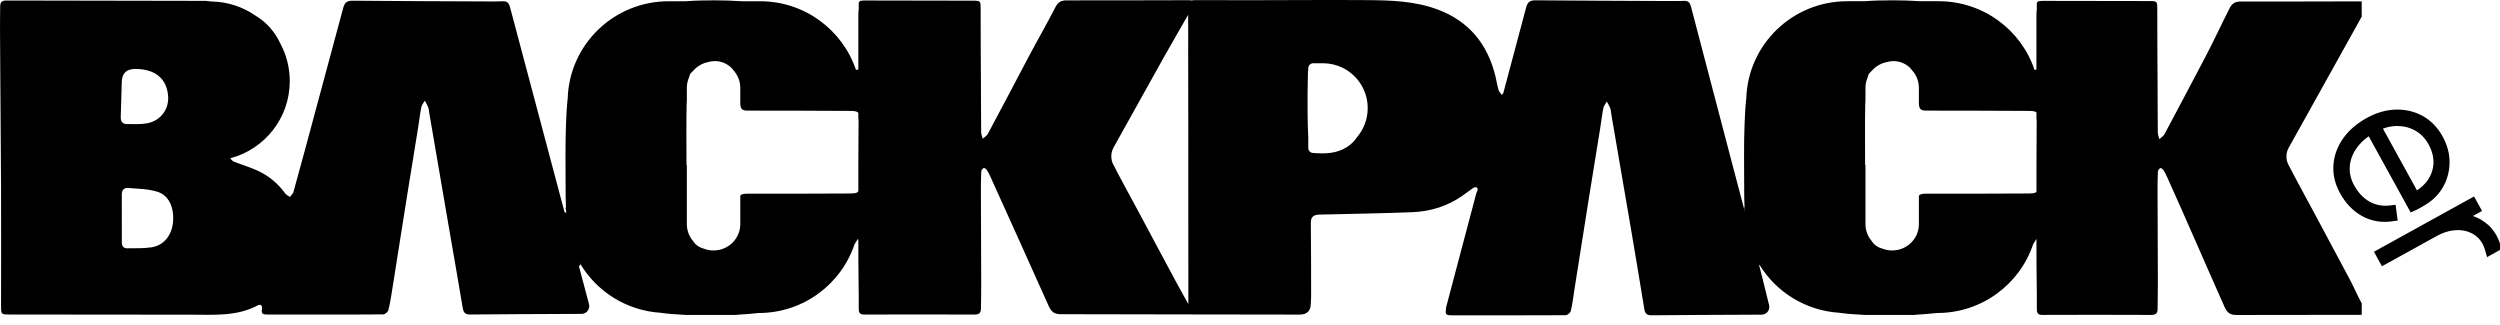 <svg xmlns="http://www.w3.org/2000/svg" fill="none" viewBox="0 0 300 39" height="39" width="300">
<g clip-path="url(#clip0_538_16424)">
<path fill="black" d="M300.218 29.875L298.447 30.854L298.197 29.983C298.028 29.397 297.753 28.916 297.383 28.552C297.005 28.184 296.553 27.919 296.043 27.766C295.521 27.609 294.944 27.572 294.327 27.656C293.699 27.742 293.066 27.959 292.443 28.303L285.834 31.953L284.876 30.21L296.888 23.574L297.848 25.316L296.753 25.921C297.417 26.141 298.033 26.501 298.584 26.991C299.227 27.563 299.713 28.342 300.028 29.302L300.218 29.872V29.875ZM286.158 26.623C285.194 26.623 284.275 26.386 283.434 25.918C282.361 25.324 281.478 24.405 280.805 23.183C280.2 22.084 279.933 20.955 280.01 19.822C280.083 18.692 280.472 17.617 281.16 16.63C281.838 15.659 282.795 14.828 284.004 14.161C285.16 13.521 286.338 13.18 287.499 13.15C288.681 13.122 289.773 13.384 290.746 13.929C291.726 14.479 292.526 15.305 293.118 16.382C293.682 17.407 293.961 18.466 293.947 19.533C293.932 20.598 293.658 21.597 293.13 22.502C292.6 23.413 291.825 24.155 290.824 24.708C290.727 24.762 290.608 24.831 290.475 24.914C290.289 25.026 290.098 25.126 289.89 25.22L289.282 25.494L284.244 16.352C283.638 16.778 283.145 17.264 282.774 17.8C282.294 18.491 282.024 19.231 281.972 19.999C281.919 20.76 282.097 21.516 282.501 22.247C282.985 23.126 283.608 23.784 284.349 24.2C285.073 24.605 285.885 24.759 286.763 24.657L287.469 24.572L287.723 26.467L287.009 26.565C286.724 26.605 286.437 26.623 286.158 26.623ZM285.952 15.435L290.038 22.851C290.574 22.496 291.008 22.081 291.33 21.611C291.756 20.991 291.987 20.307 292.017 19.578C292.045 18.847 291.846 18.085 291.422 17.317C291.03 16.606 290.505 16.059 289.86 15.691C289.209 15.317 288.477 15.124 287.689 15.119H287.658C287.096 15.119 286.522 15.226 285.952 15.435ZM281.967 33.513C282.436 34.387 282.927 35.539 283.407 36.407V37.78C275.906 37.791 269.961 37.799 268.372 37.799C267.628 37.799 267.255 37.523 266.96 36.863C264.675 31.744 262.359 26.346 260.051 21.237C259.922 20.952 259.785 20.667 259.612 20.408C259.533 20.287 259.296 20.131 259.239 20.165C259.104 20.25 258.954 20.434 258.948 20.585C258.911 21.379 258.903 22.174 258.906 22.967C258.917 26.62 258.934 30.275 258.943 33.928C258.946 34.889 258.924 36.093 258.915 37.054C258.909 37.528 258.759 37.793 258.196 37.791C253.816 37.771 249.437 37.771 245.057 37.789C244.437 37.792 244.42 37.432 244.419 36.994V35.558C244.405 34.046 244.394 32.534 244.376 31.021V28.67C244.238 28.887 244.103 29.102 243.974 29.315C242.373 34.104 237.83 37.559 232.472 37.559H232.436C231.566 37.656 230.664 37.728 229.76 37.775C229.845 37.78 229.931 37.785 230.015 37.791H223.744C222.493 37.733 221.435 37.64 220.707 37.532C216.647 37.274 213.132 35.031 211.134 31.768C211.113 31.808 211.104 31.856 211.117 31.91C211.621 33.804 212.028 35.626 212.287 36.597C212.442 37.181 212.004 37.756 211.399 37.759C208.173 37.773 199.443 37.81 198.213 37.835C197.635 37.846 197.409 37.637 197.316 37.078C196.808 34.013 196.266 30.663 195.739 27.601C194.943 22.973 194.151 18.344 193.357 13.717C193.317 13.481 193.316 13.229 193.233 13.007C193.127 12.719 192.959 12.456 192.816 12.182C192.674 12.441 192.459 12.686 192.403 12.963C192.243 13.763 192.153 14.578 192.024 15.383C191.565 18.234 191.094 21.082 190.641 23.934C190.073 27.498 189.518 31.064 188.949 34.628C188.82 35.435 188.697 36.54 188.493 37.33C188.438 37.54 188.088 37.818 187.872 37.821C184.889 37.856 175.701 37.824 174.09 37.836C173.632 37.839 173.409 37.742 173.506 37.224C173.524 37.126 173.528 37.033 173.514 36.952L177.159 23.18C177.2 23.116 177.232 23.05 177.253 22.979C177.274 22.906 177.302 22.815 177.332 22.705C177.308 22.613 177.265 22.527 177.21 22.493C177.109 22.433 176.883 22.486 176.763 22.567C176.304 22.874 175.875 23.227 175.419 23.539C173.643 24.755 171.648 25.372 169.524 25.46C166.017 25.604 162.506 25.65 158.996 25.737C158.756 25.742 158.514 25.747 158.274 25.755C157.614 25.778 157.288 26.05 157.299 26.784C157.338 29.718 157.329 32.653 157.335 35.589C157.335 35.877 157.3 36.166 157.296 36.454C157.285 37.318 156.84 37.75 155.957 37.751C151.794 37.762 132.352 37.701 127.288 37.703C126.537 37.703 126.158 37.425 125.859 36.756C123.546 31.577 121.203 26.41 118.866 21.241C118.736 20.953 118.598 20.664 118.425 20.402C118.345 20.28 118.105 20.121 118.047 20.157C117.909 20.243 117.758 20.43 117.751 20.582C117.713 21.384 117.707 22.189 117.708 22.993C117.718 26.691 117.737 30.387 117.746 34.085C117.749 35.057 117.726 36.029 117.715 37.001C117.71 37.48 117.559 37.749 116.989 37.748C112.558 37.728 108.125 37.728 103.694 37.746C103.066 37.749 103.051 37.385 103.048 36.942V35.736C103.035 34.205 103.023 32.675 103.004 31.145V28.905C102.987 28.829 102.97 28.749 102.954 28.659C102.811 28.88 102.676 29.101 102.542 29.318C100.941 34.107 96.398 37.562 91.04 37.562H91.004C90.134 37.659 89.232 37.731 88.328 37.778C88.414 37.782 88.499 37.788 88.584 37.793H82.313C81.062 37.735 80.003 37.642 79.276 37.534C75.138 37.273 71.565 34.947 69.587 31.585L69.644 31.798C69.544 31.823 69.464 31.918 69.497 32.044C70.006 33.959 70.418 35.508 70.68 36.49C70.702 36.575 70.712 36.658 70.71 36.739C70.706 37.235 70.306 37.663 69.781 37.665C66.515 37.678 57.683 37.716 56.438 37.741C55.855 37.753 55.625 37.541 55.531 36.974C55.017 33.873 54.468 30.778 53.935 27.68C53.129 22.997 52.326 18.314 51.523 13.632C51.481 13.392 51.481 13.137 51.398 12.913C51.291 12.622 51.119 12.355 50.975 12.078C50.831 12.341 50.614 12.587 50.557 12.868C50.396 13.679 50.304 14.503 50.173 15.318C49.708 18.203 49.233 21.085 48.773 23.97C48.198 27.576 47.636 31.185 47.061 34.791C46.931 35.608 46.807 36.431 46.599 37.23C46.544 37.443 46.19 37.724 45.971 37.727C42.952 37.763 33.655 37.73 32.026 37.742C31.562 37.746 31.336 37.647 31.435 37.122C31.455 37.022 31.456 36.928 31.443 36.846C31.405 36.612 31.232 36.483 30.912 36.652C28.399 37.989 25.676 37.76 22.982 37.762C16.044 37.764 1.488 37.745 1.146 37.741C0.132 37.728 0.127 37.73 0.127 36.685C0.127 32.052 0.145 27.418 0.127 22.784C0.096 16.376 0.039 9.964 0.001 3.553C-0.005 2.626 0.022 1.7 0.02 0.773C0.02 0.248 0.248 0.056 0.782 0.06L24.721 0.104C24.931 0.124 25.141 0.149 25.351 0.179C27.311 0.205 29.128 0.822 30.633 1.859C31.991 2.666 32.986 3.816 33.63 5.202C34.358 6.551 34.771 8.096 34.771 9.737C34.771 14.162 31.77 17.883 27.694 18.973C27.677 18.994 27.661 19.015 27.643 19.034C27.78 19.157 27.897 19.332 28.058 19.395C29.007 19.767 29.993 20.056 30.916 20.48C32.24 21.086 33.341 21.999 34.207 23.189C34.346 23.38 34.596 23.492 34.793 23.64C34.896 23.495 35.031 23.358 35.127 23.211C35.168 23.146 35.203 23.079 35.223 23.009C35.398 22.391 35.927 20.453 36.613 17.926C38.063 12.586 40.211 4.616 41.193 0.924C41.363 0.286 41.675 0.079 42.323 0.085C47.653 0.132 52.985 0.149 58.315 0.172C58.996 0.175 59.676 0.18 60.357 0.154C60.865 0.135 61.072 0.37 61.199 0.849C61.337 1.37 61.605 2.373 61.965 3.726C63.247 8.542 65.704 17.783 67.731 25.409C67.759 25.514 67.86 25.541 67.939 25.511V25.251L67.858 24.951C67.894 24.925 67.919 24.884 67.916 24.827C67.883 24.154 67.874 23.456 67.874 22.734C67.874 20.114 67.818 17.491 67.921 14.875C67.961 13.842 68.012 12.809 68.125 11.781C68.341 5.321 73.678 0.15 80.234 0.15H82.271C83.428 0.065 84.594 0.036 85.766 0.039C86.851 0.042 87.93 0.074 89.001 0.15H91.214C96.56 0.15 101.095 3.59 102.705 8.361C102.71 8.37 102.717 8.38 102.723 8.39C102.814 8.373 102.904 8.357 102.995 8.34C102.997 8.326 102.999 8.311 103.002 8.297V1.823C103.005 1.511 103.008 1.305 103.046 1.168V0.348C103.123 0.057 103.34 0.057 103.972 0.058C108.233 0.065 112.496 0.072 116.757 0.081C117.67 0.082 117.679 0.142 117.677 1.031C117.668 3.925 117.699 6.965 117.712 9.859C117.721 11.855 117.718 13.849 117.74 15.845C117.743 16.113 117.862 16.382 117.928 16.649C118.14 16.45 118.422 16.289 118.552 16.045C120.206 12.952 121.838 9.847 123.474 6.745C124.474 4.849 125.678 2.767 126.651 0.858C126.94 0.29 127.311 0.043 127.962 0.045C132.856 0.054 137.749 0.032 142.644 0.024C142.79 0.024 142.911 0.035 143.005 0.058C143.12 0.025 143.255 0.013 143.411 0.013C145.649 0.022 147.887 0.028 150.125 0.025C154.745 0.021 159.363 -0.02 163.983 0.013C166.869 0.034 169.761 0.11 172.521 1.141C176.272 2.544 178.495 5.275 179.445 9.116C179.583 9.675 179.666 10.248 179.825 10.801C179.888 11.018 180.09 11.196 180.228 11.391C180.278 11.324 180.335 11.261 180.389 11.197C180.389 11.197 182.304 4.034 183.146 0.864C183.314 0.233 183.623 0.031 184.262 0.036C189.53 0.082 194.798 0.099 200.067 0.122C200.739 0.125 201.413 0.131 202.085 0.104C202.587 0.085 202.789 0.317 202.917 0.791C203.449 2.788 205.893 12.189 208.191 20.894C208.592 22.412 208.988 23.909 209.367 25.341V25.248L209.287 24.949C209.323 24.922 209.348 24.881 209.345 24.824C209.312 24.151 209.303 23.453 209.303 22.732C209.303 20.111 209.247 17.488 209.349 14.872C209.389 13.839 209.441 12.806 209.555 11.779C209.769 5.318 215.107 0.147 221.662 0.147H223.699C224.856 0.063 226.021 0.034 227.194 0.036C228.279 0.039 229.357 0.071 230.43 0.147H232.643C237.989 0.147 242.523 3.587 244.134 8.358C244.138 8.368 244.146 8.377 244.152 8.387C244.226 8.373 244.298 8.361 244.371 8.347V1.852C244.374 1.544 244.377 1.341 244.414 1.204V0.392C244.489 0.106 244.704 0.106 245.329 0.106C249.541 0.113 253.753 0.119 257.964 0.126C258.865 0.128 258.876 0.187 258.874 1.065C258.865 3.925 258.897 7.127 258.909 9.987C258.917 11.959 258.915 13.929 258.936 15.901C258.939 16.167 259.058 16.432 259.122 16.698C259.331 16.501 259.609 16.342 259.738 16.102C261.373 13.044 262.987 9.977 264.604 6.909C265.591 5.036 266.591 2.875 267.554 0.988C267.84 0.427 268.206 0.183 268.85 0.185C273.686 0.194 278.521 0.172 283.357 0.165C283.374 0.165 283.389 0.165 283.404 0.165V1.996C282.455 3.705 281.505 5.412 280.554 7.12C278.695 10.456 276.832 13.791 274.977 17.13C274.756 17.527 274.485 17.933 274.407 18.365C274.335 18.776 274.37 19.288 274.556 19.653C275.519 21.538 276.548 23.387 277.547 25.252C279.021 28.004 280.488 30.761 281.964 33.511L281.967 33.513ZM14.607 10.014C14.609 10.088 14.601 10.16 14.599 10.233C14.562 11.517 14.522 12.799 14.488 14.083C14.476 14.582 14.721 14.886 15.223 14.886C16.022 14.886 16.837 14.938 17.617 14.802C19.267 14.514 20.303 13.116 20.174 11.509C20.008 9.431 18.632 8.292 16.268 8.274C15.134 8.265 14.581 8.845 14.607 10.014ZM18.859 23C17.746 22.665 16.53 22.651 15.354 22.556C14.879 22.517 14.61 22.822 14.614 23.344C14.627 24.724 14.618 26.107 14.618 27.487C14.618 28.023 14.618 28.558 14.618 29.094C14.618 29.53 14.825 29.804 15.273 29.797C16.242 29.779 17.223 29.819 18.177 29.678C19.624 29.465 20.595 28.277 20.755 26.724C20.939 24.942 20.281 23.428 18.862 23H18.859ZM102.999 14.094V13.547C102.85 13.352 102.551 13.31 101.965 13.309C97.879 13.292 93.794 13.269 89.708 13.274C89.09 13.274 88.874 13.094 88.837 12.514C88.835 12.491 88.834 12.467 88.833 12.442V10.546C88.833 9.73 88.52 8.987 88.006 8.426C87.898 8.269 87.776 8.13 87.638 8.016C86.795 7.321 85.869 7.209 85.004 7.443C84.293 7.58 83.668 7.949 83.21 8.467C83.103 8.564 83 8.665 82.902 8.771C82.787 8.894 82.724 9.085 82.697 9.26C82.52 9.653 82.421 10.088 82.421 10.546V11.988C82.407 12.215 82.396 12.446 82.392 12.686C82.346 15.057 82.378 17.427 82.378 19.8C82.392 19.8 82.407 19.8 82.421 19.8V26.893C82.421 27.663 82.7 28.368 83.163 28.916C83.459 29.39 83.916 29.7 84.511 29.858C84.859 29.985 85.235 30.056 85.628 30.056C87.398 30.056 88.834 28.639 88.834 26.893V23.474C88.975 23.306 89.22 23.243 89.603 23.244C93.712 23.255 97.821 23.233 101.93 23.218C102.576 23.215 102.868 23.183 103.001 22.942V19.674C103.005 18.008 103.011 16.343 103.026 14.677C103.029 14.436 103.023 14.248 103.001 14.095L102.999 14.094ZM142.595 16.31C142.591 12.888 142.584 9.465 142.58 6.043C142.579 4.622 142.594 3.199 142.576 1.779C141.608 3.486 140.54 5.292 139.612 6.958C137.731 10.334 135.846 13.708 133.969 17.087C133.745 17.49 133.47 17.9 133.392 18.337C133.318 18.754 133.354 19.271 133.542 19.641C134.516 21.547 135.557 23.42 136.568 25.306C138.06 28.091 139.543 30.88 141.038 33.662C141.548 34.611 142.084 35.546 142.602 36.49C142.609 29.764 142.599 23.036 142.593 16.31H142.595ZM164.124 12.972C164.124 11.107 163.177 9.465 161.739 8.498C161.539 8.354 161.32 8.226 161.083 8.121C160.375 7.779 159.584 7.588 158.747 7.588H157.591C157.26 7.588 156.992 7.857 156.992 8.189V8.329C156.966 8.477 156.953 8.665 156.948 8.904C156.905 10.491 156.896 12.081 156.911 13.669C156.92 14.626 156.948 15.583 156.992 16.54V17.756C156.992 18.066 157.225 18.321 157.527 18.354C157.528 18.354 157.53 18.354 157.532 18.354C158.951 18.458 160.355 18.47 161.636 17.645C162.155 17.311 162.54 16.918 162.825 16.482C163.637 15.539 164.124 14.313 164.124 12.972ZM244.374 14.176V13.485C244.209 13.344 243.917 13.312 243.399 13.309C239.313 13.292 235.229 13.269 231.143 13.274C230.525 13.274 230.309 13.094 230.271 12.514C230.27 12.491 230.268 12.467 230.267 12.442V10.546C230.267 9.73 229.955 8.987 229.44 8.426C229.332 8.269 229.21 8.13 229.072 8.016C228.229 7.321 227.302 7.209 226.438 7.443C225.727 7.58 225.102 7.949 224.645 8.467C224.537 8.564 224.435 8.665 224.336 8.771C224.222 8.894 224.159 9.085 224.132 9.26C223.955 9.653 223.855 10.088 223.855 10.546V11.988C223.84 12.215 223.83 12.446 223.825 12.686C223.78 15.057 223.812 17.427 223.812 19.8C223.825 19.8 223.84 19.8 223.855 19.8V26.893C223.855 27.663 224.134 28.368 224.598 28.916C224.893 29.39 225.35 29.7 225.945 29.858C226.293 29.985 226.67 30.056 227.062 30.056C228.832 30.056 230.268 28.639 230.268 26.893V23.474C230.409 23.306 230.653 23.243 231.037 23.244C235.146 23.255 239.256 23.233 243.364 23.218C243.927 23.216 244.223 23.19 244.376 23.024V19.683C244.38 18.04 244.385 16.394 244.401 14.751C244.403 14.514 244.398 14.325 244.376 14.176H244.374Z"></path>
</g>
<defs>
<clipPath id="clip0_538_16424">
<rect fill="white" height="39" width="300"></rect>
</clipPath>
</defs>
</svg>
